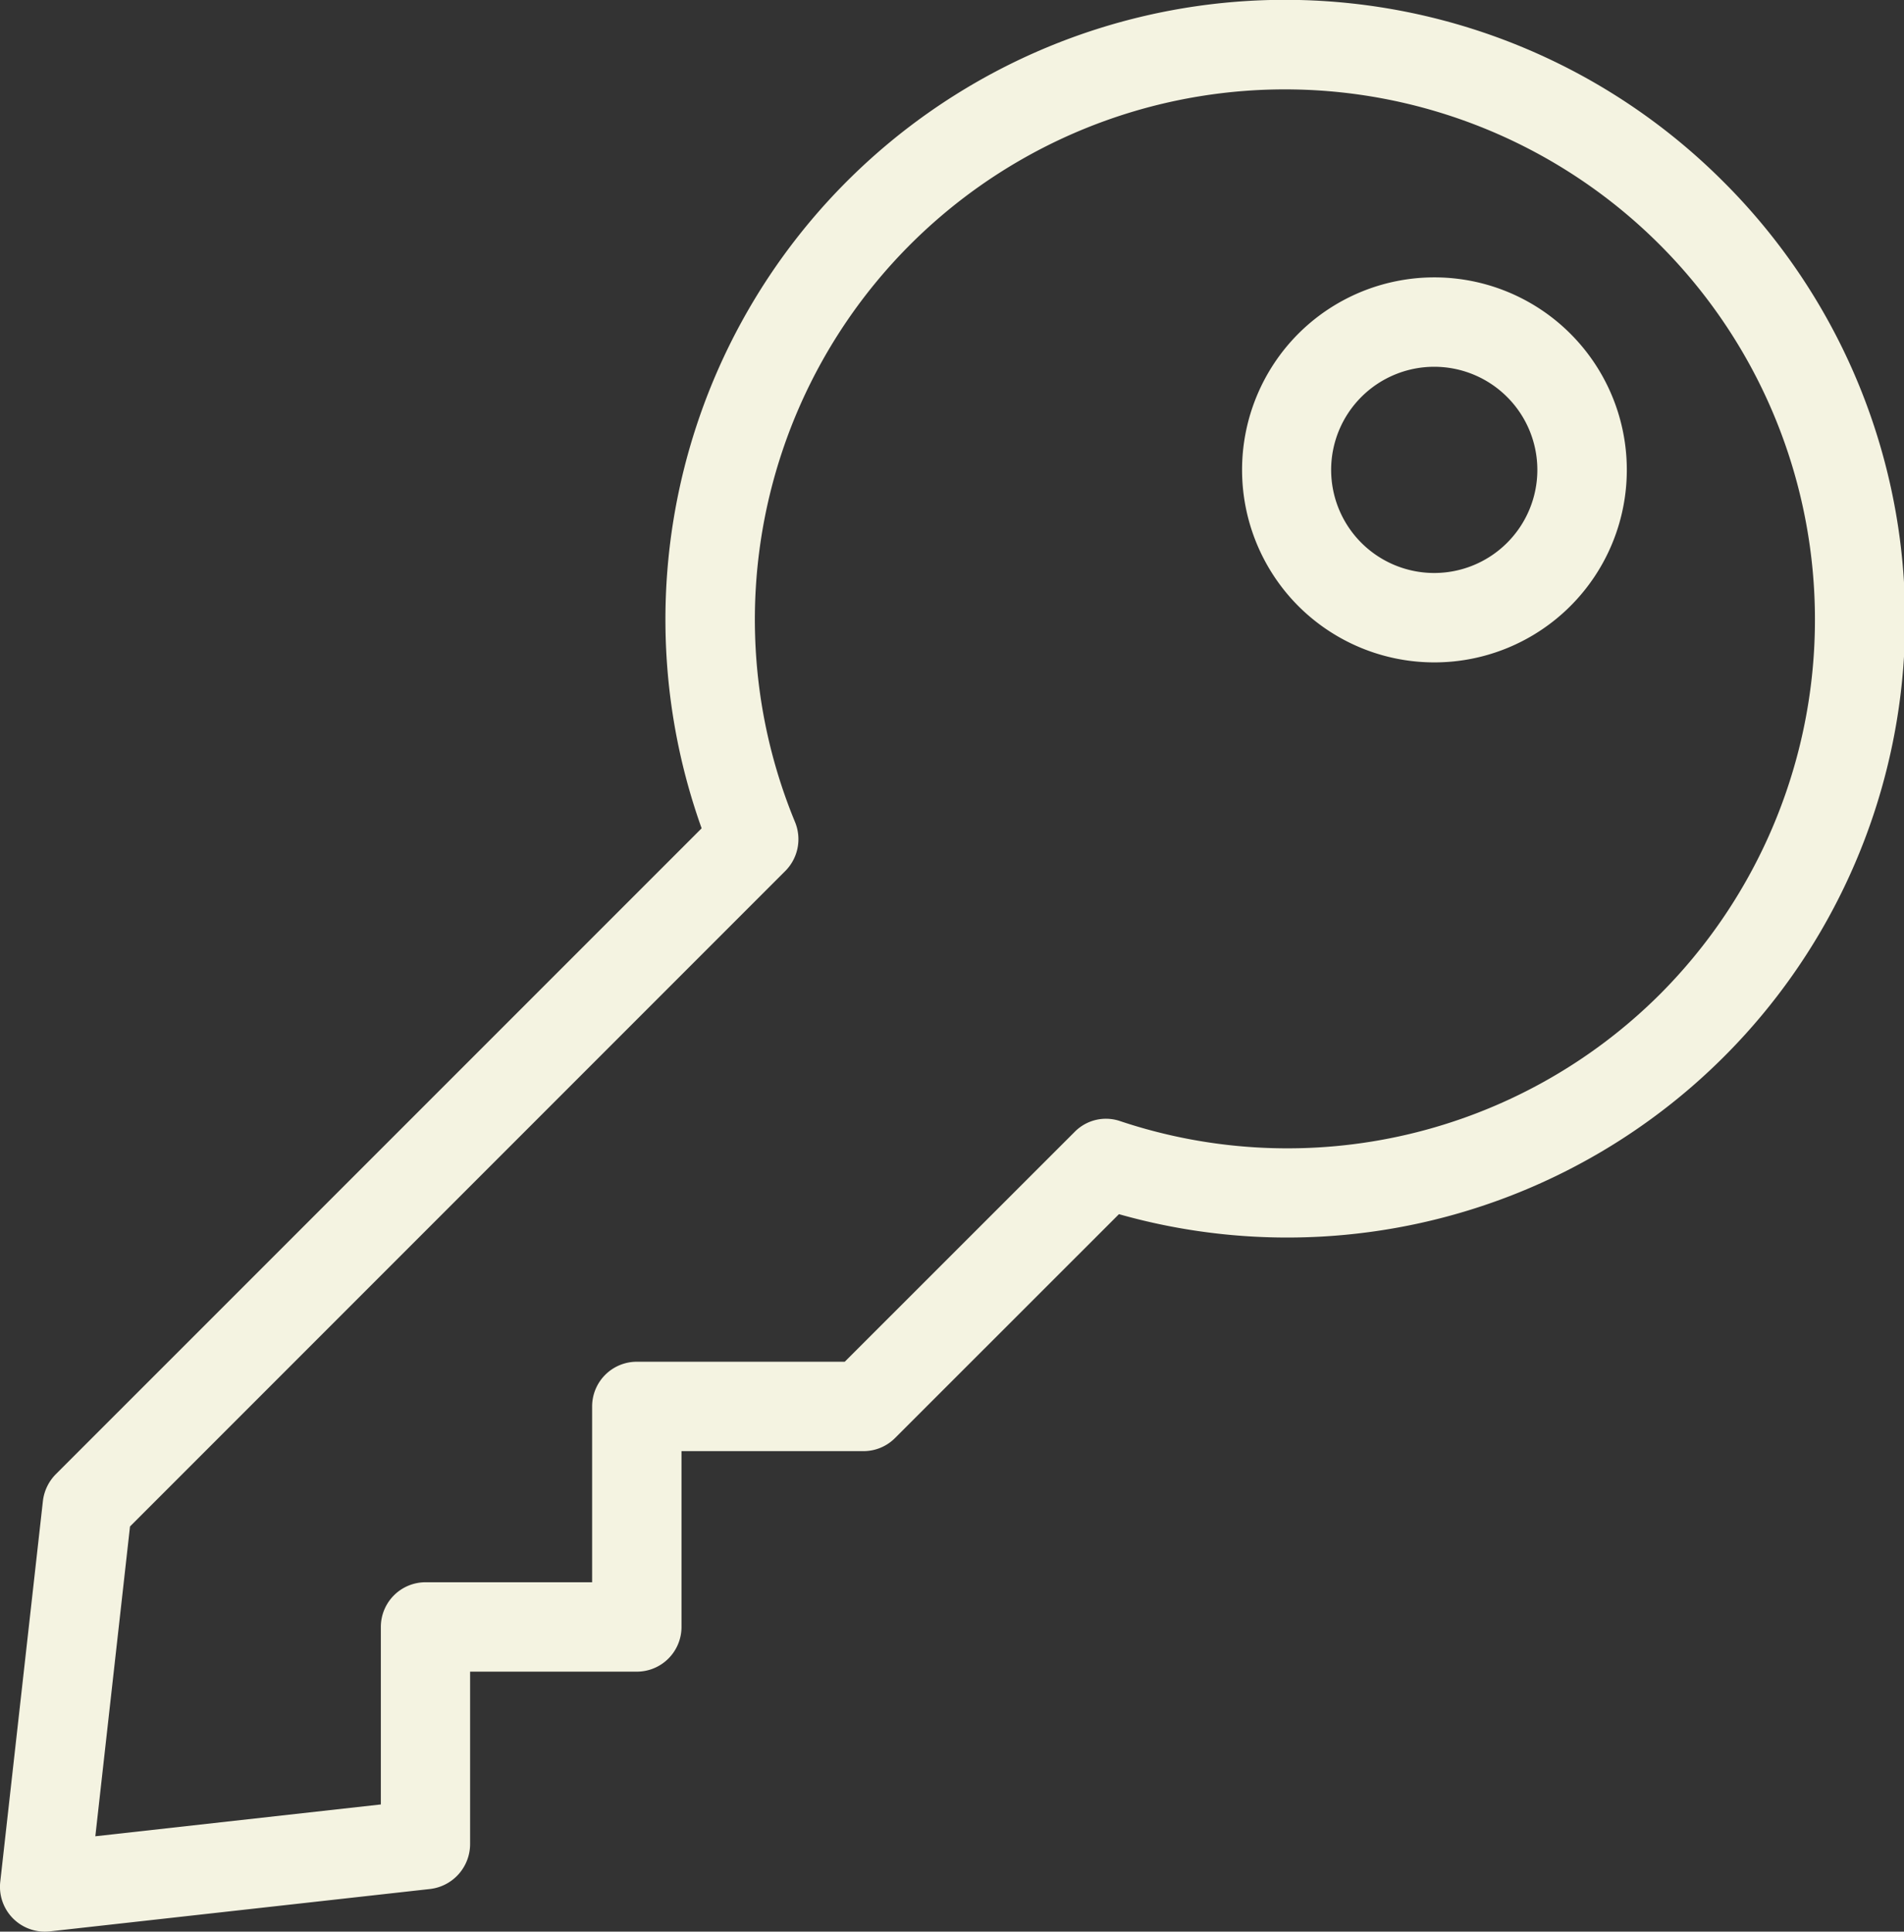 <?xml version="1.0" encoding="UTF-8"?> <svg xmlns="http://www.w3.org/2000/svg" viewBox="0 0 15.978 16.205"><rect x="0" y="0" width="15.978" height="16.205" fill="#333333" stroke="none"/><defs><style>.cls-1{fill:#f4f3e1;}</style></defs><title>Asset 7</title><g id="Layer_2" data-name="Layer 2"><g id="Layer_1-2" data-name="Layer 1"><path class="cls-1" d="M14.458,1.52a5.199,5.199,0,0,0-8.57,5.429L.467,12.369A.383.383,0,0,0,.36,12.593L.002,15.788a.376.376,0,0,0,.373.417c.014,0,.027-.001.042-.002l3.195-.356a.38.38,0,0,0,.333-.378V14.024H5.344a.375.375,0,0,0,.375-.375V12.174H7.245a.373.373,0,0,0,.265-.109l1.88-1.879A5.185,5.185,0,0,0,14.458,1.52Zm-.53,6.823A4.427,4.427,0,0,1,9.399,9.405a.368.368,0,0,0-.381.091L7.089,11.424H5.344a.375.375,0,0,0-.375.375v1.475H3.571a.375.375,0,0,0-.375.375v1.489L.8,15.405l.291-2.599,5.5-5.5a.378.378,0,0,0,.081-.409A4.448,4.448,0,1,1,13.928,8.343Z"></path><path class="cls-1" d="M10.894,2.801a1.618,1.618,0,0,0,0,2.282l.001.001a1.615,1.615,0,1,0-.001-2.283Zm1.754,1.752a.865.865,0,1,1-.001-1.223A.864.864,0,0,1,12.648,4.553Z"></path></g></g></svg> 